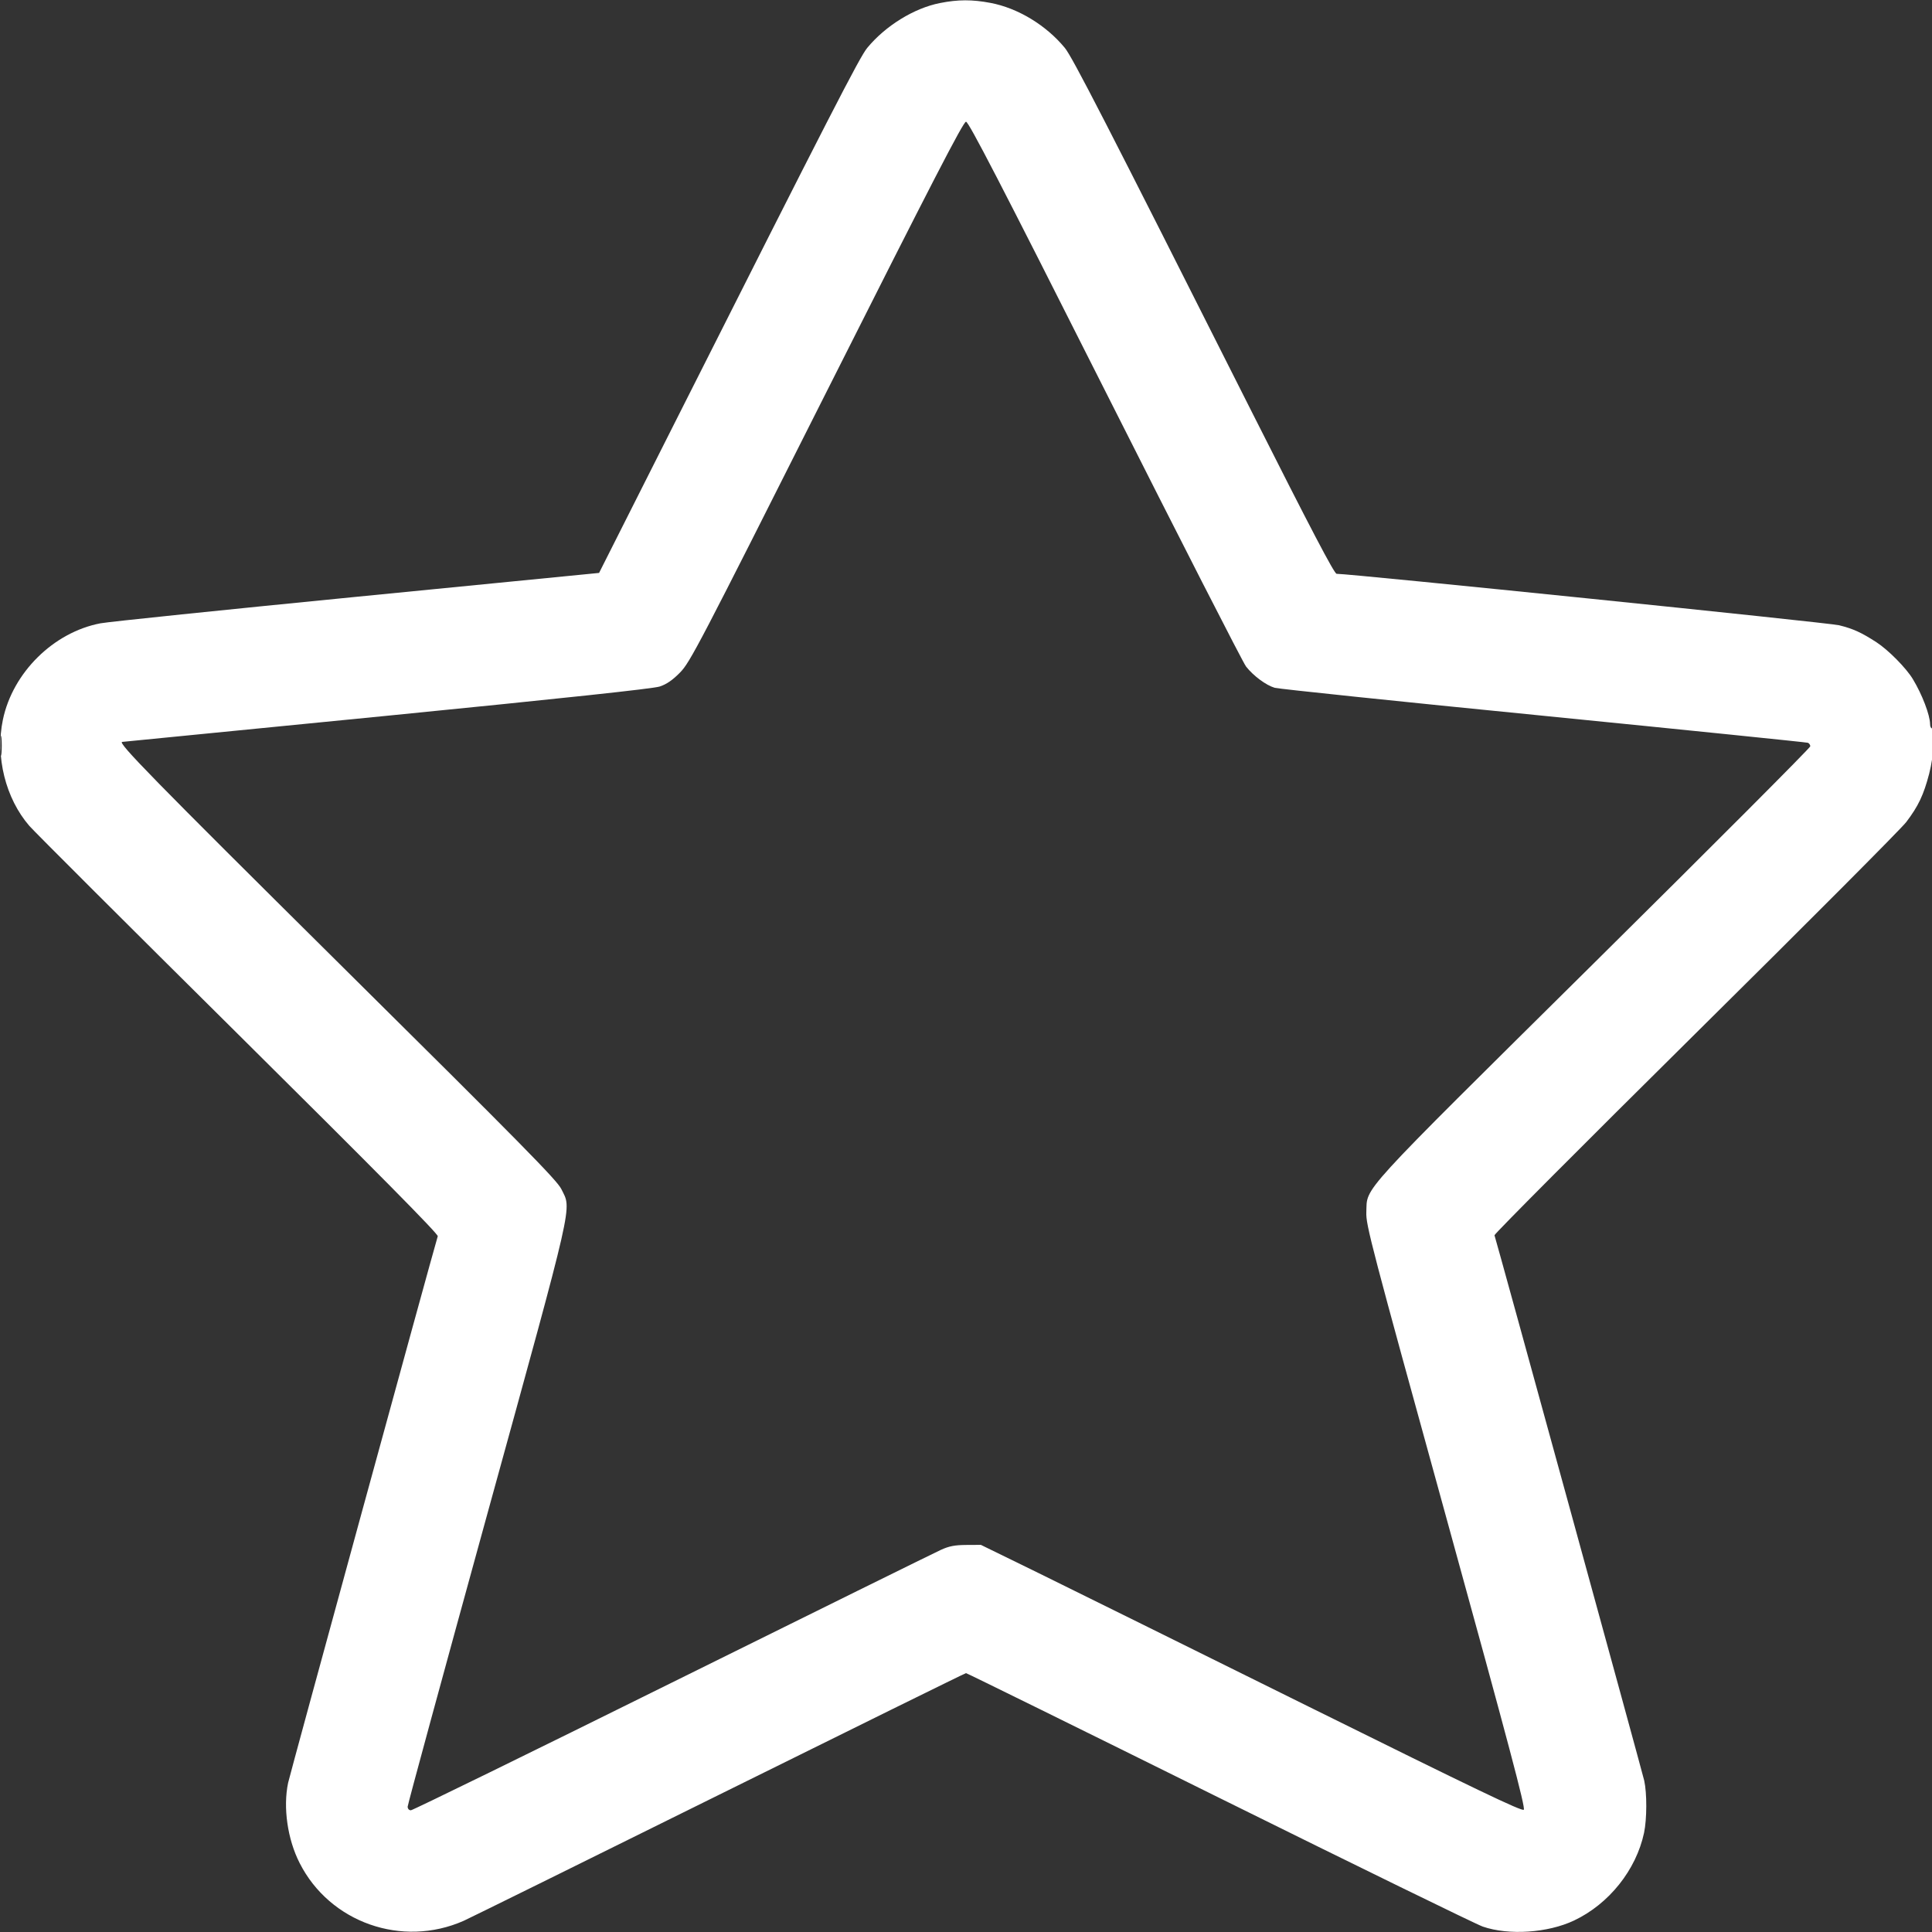<svg xmlns="http://www.w3.org/2000/svg" viewBox="0 0 24 24" version="1.1">
	<rect x="0" y="0" width="24" height="24" fill="#333333" stroke="none"/>
	<path d="M11.676 0.038C11.355 0.101 11 0.32 10.773 0.595C10.679 0.708 10.311 1.425 8.38 5.256L7.442 7.117 4.435 7.413C2.781 7.576 1.347 7.724 1.248 7.743C0.665 7.854 0.158 8.355 0.036 8.94C-0.06 9.4 0.069 9.918 0.365 10.26C0.422 10.326 1.589 11.491 2.959 12.849C4.685 14.561 5.446 15.33 5.438 15.357C5.357 15.629 3.598 22.055 3.579 22.147C3.515 22.452 3.571 22.847 3.722 23.143C4.097 23.883 4.995 24.199 5.76 23.861C5.819 23.835 7.244 23.132 8.925 22.299C10.607 21.466 11.991 20.784 12 20.784C12.01 20.784 13.426 21.481 15.147 22.334C16.868 23.186 18.341 23.906 18.42 23.933C18.743 24.044 19.227 24.012 19.554 23.857C19.987 23.652 20.325 23.229 20.423 22.768C20.459 22.597 20.46 22.276 20.425 22.119C20.402 22.016 18.589 15.413 18.565 15.345C18.56 15.331 19.685 14.202 21.064 12.837C22.443 11.473 23.621 10.291 23.68 10.212C23.831 10.013 23.896 9.875 23.965 9.611C24.025 9.378 24.046 9.048 24 9.048C23.987 9.048 23.976 9.024 23.976 8.994C23.975 8.883 23.878 8.627 23.762 8.436C23.68 8.299 23.457 8.074 23.311 7.979C23.123 7.857 23.02 7.81 22.845 7.767C22.721 7.736 16.781 7.128 16.604 7.128C16.575 7.128 16.285 6.574 15.551 5.118C13.719 1.481 13.322 0.71 13.227 0.594C12.993 0.311 12.643 0.1 12.304 0.036C12.077 -0.007 11.901 -0.007 11.676 0.038M10.268 4.866C8.678 8.025 8.572 8.228 8.448 8.354C8.355 8.449 8.28 8.5 8.196 8.528C8.115 8.555 7.001 8.674 4.803 8.892C3.003 9.07 1.525 9.216 1.519 9.216C1.45 9.216 1.908 9.684 4.216 11.972C6.484 14.219 6.919 14.661 6.973 14.771C7.102 15.036 7.15 14.828 6.052 18.813C5.509 20.785 5.064 22.418 5.064 22.443C5.064 22.469 5.081 22.488 5.104 22.488C5.126 22.488 6.586 21.774 8.35 20.9C10.113 20.027 11.615 19.286 11.688 19.253C11.791 19.206 11.861 19.193 12.003 19.192L12.185 19.191 12.903 19.542C13.297 19.736 14.808 20.482 16.26 21.202C18.334 22.229 18.906 22.504 18.929 22.481C18.952 22.458 18.747 21.684 17.963 18.84C17.03 15.457 16.967 15.217 16.973 15.06C16.987 14.733 16.827 14.909 19.799 11.966C21.278 10.502 22.488 9.289 22.488 9.271C22.488 9.253 22.474 9.233 22.458 9.227C22.441 9.221 20.964 9.07 19.176 8.892C17.387 8.715 15.884 8.558 15.835 8.544C15.728 8.513 15.57 8.396 15.479 8.28C15.442 8.234 14.655 6.692 13.728 4.854C12.426 2.271 12.033 1.512 12 1.512C11.966 1.512 11.574 2.272 10.268 4.866M0.008 9.264C0.008 9.376 0.013 9.422 0.018 9.366C0.023 9.31 0.023 9.218 0.018 9.162C0.013 9.106 0.008 9.152 0.008 9.264" stroke="none" fill="#ffffff" fill-rule="evenodd"></path>
</svg>